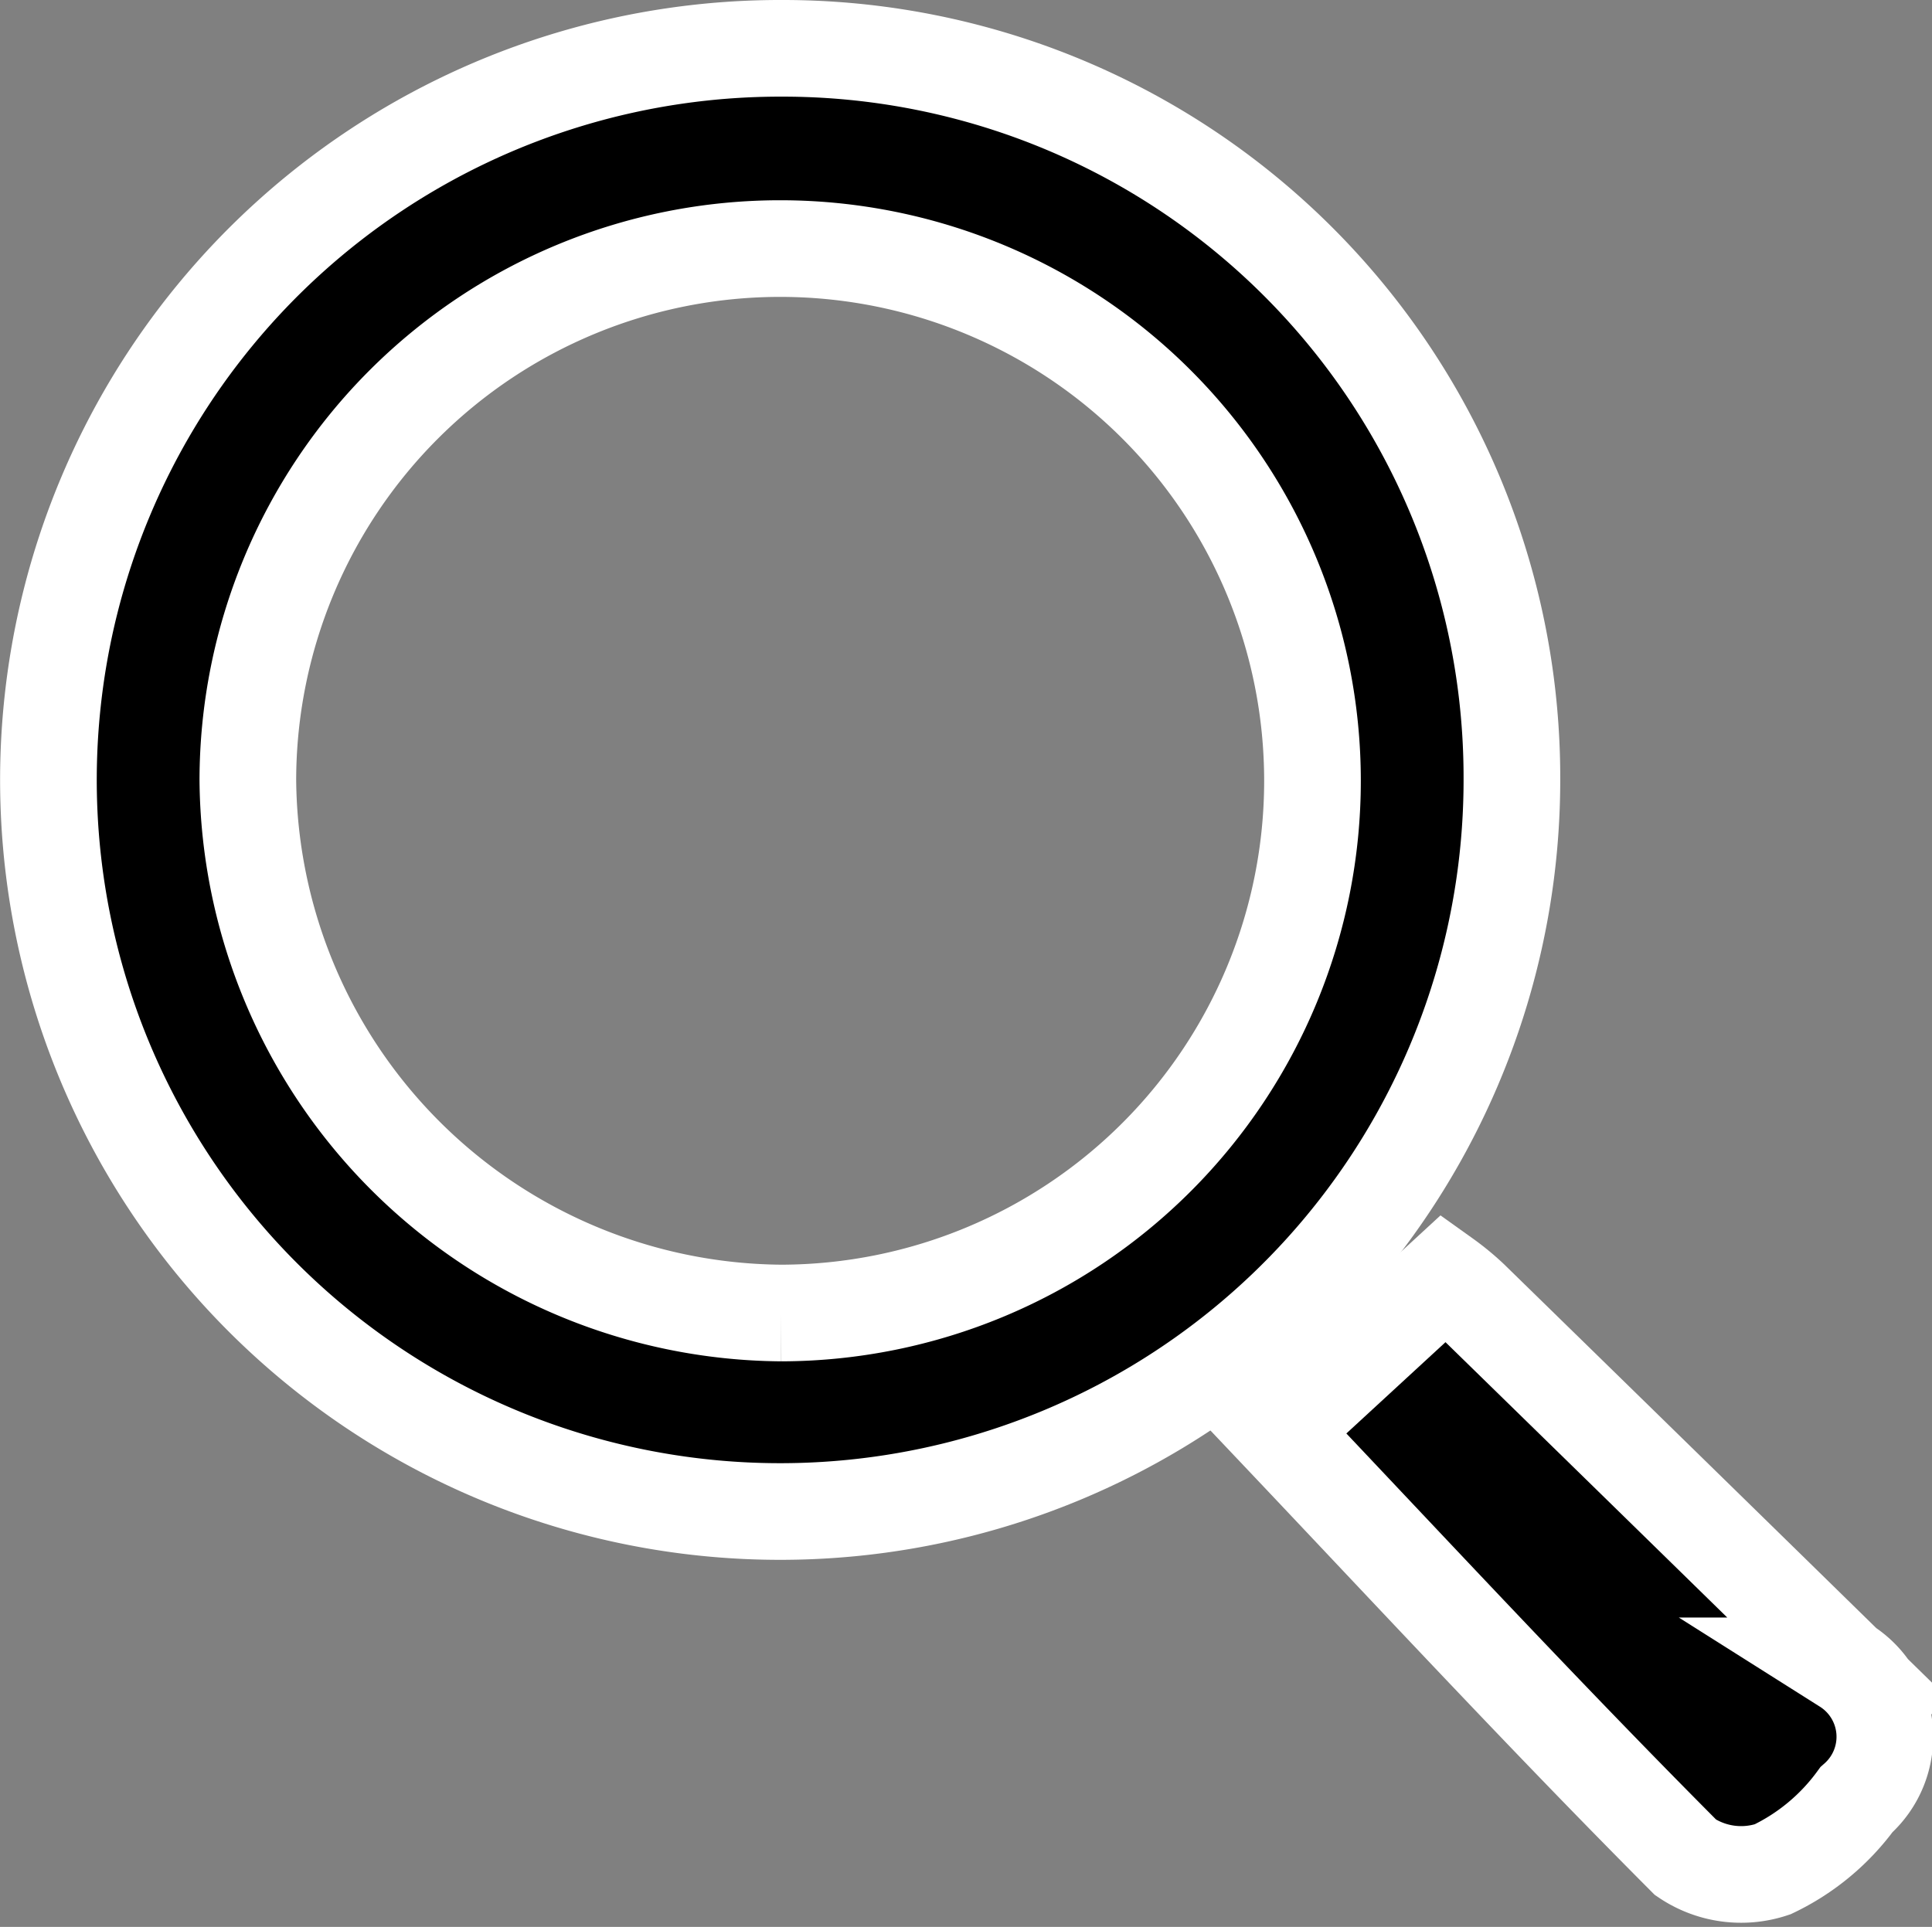 <svg xmlns="http://www.w3.org/2000/svg" width="19.987" height="19.938" viewBox="0 0 19.987 19.938">
  <rect x="0" y="0" width="19.987" height="19.938" fill="#808080" stroke="none"/>
  <g id="icon-search" transform="translate(0.5 0.5)">
    <path id="Path_2490" data-name="Path 2490" d="M255.994,395.822a7.57,7.57,0,1,1-7.548-7.549A7.543,7.543,0,0,1,255.994,395.822Zm-7.559,5.537a5.507,5.507,0,1,0-5.518-5.515A5.561,5.561,0,0,0,248.435,401.359Z" transform="translate(-240.853 -388.273)" stroke="#fff" stroke-width="1"/>
    <path id="Path_2491" data-name="Path 2491" d="M254.073,403.084l1.725-1.589a2.607,2.607,0,0,1,.266.218q1.946,1.9,3.887,3.8a.868.868,0,0,1,.11,1.385,2.293,2.293,0,0,1-.867.72,1.024,1.024,0,0,1-.9-.123C256.866,406.062,255.488,404.578,254.073,403.084Z" transform="translate(-241.356 -388.776)" stroke="#fff" stroke-width="1"/>
  </g>
</svg>
